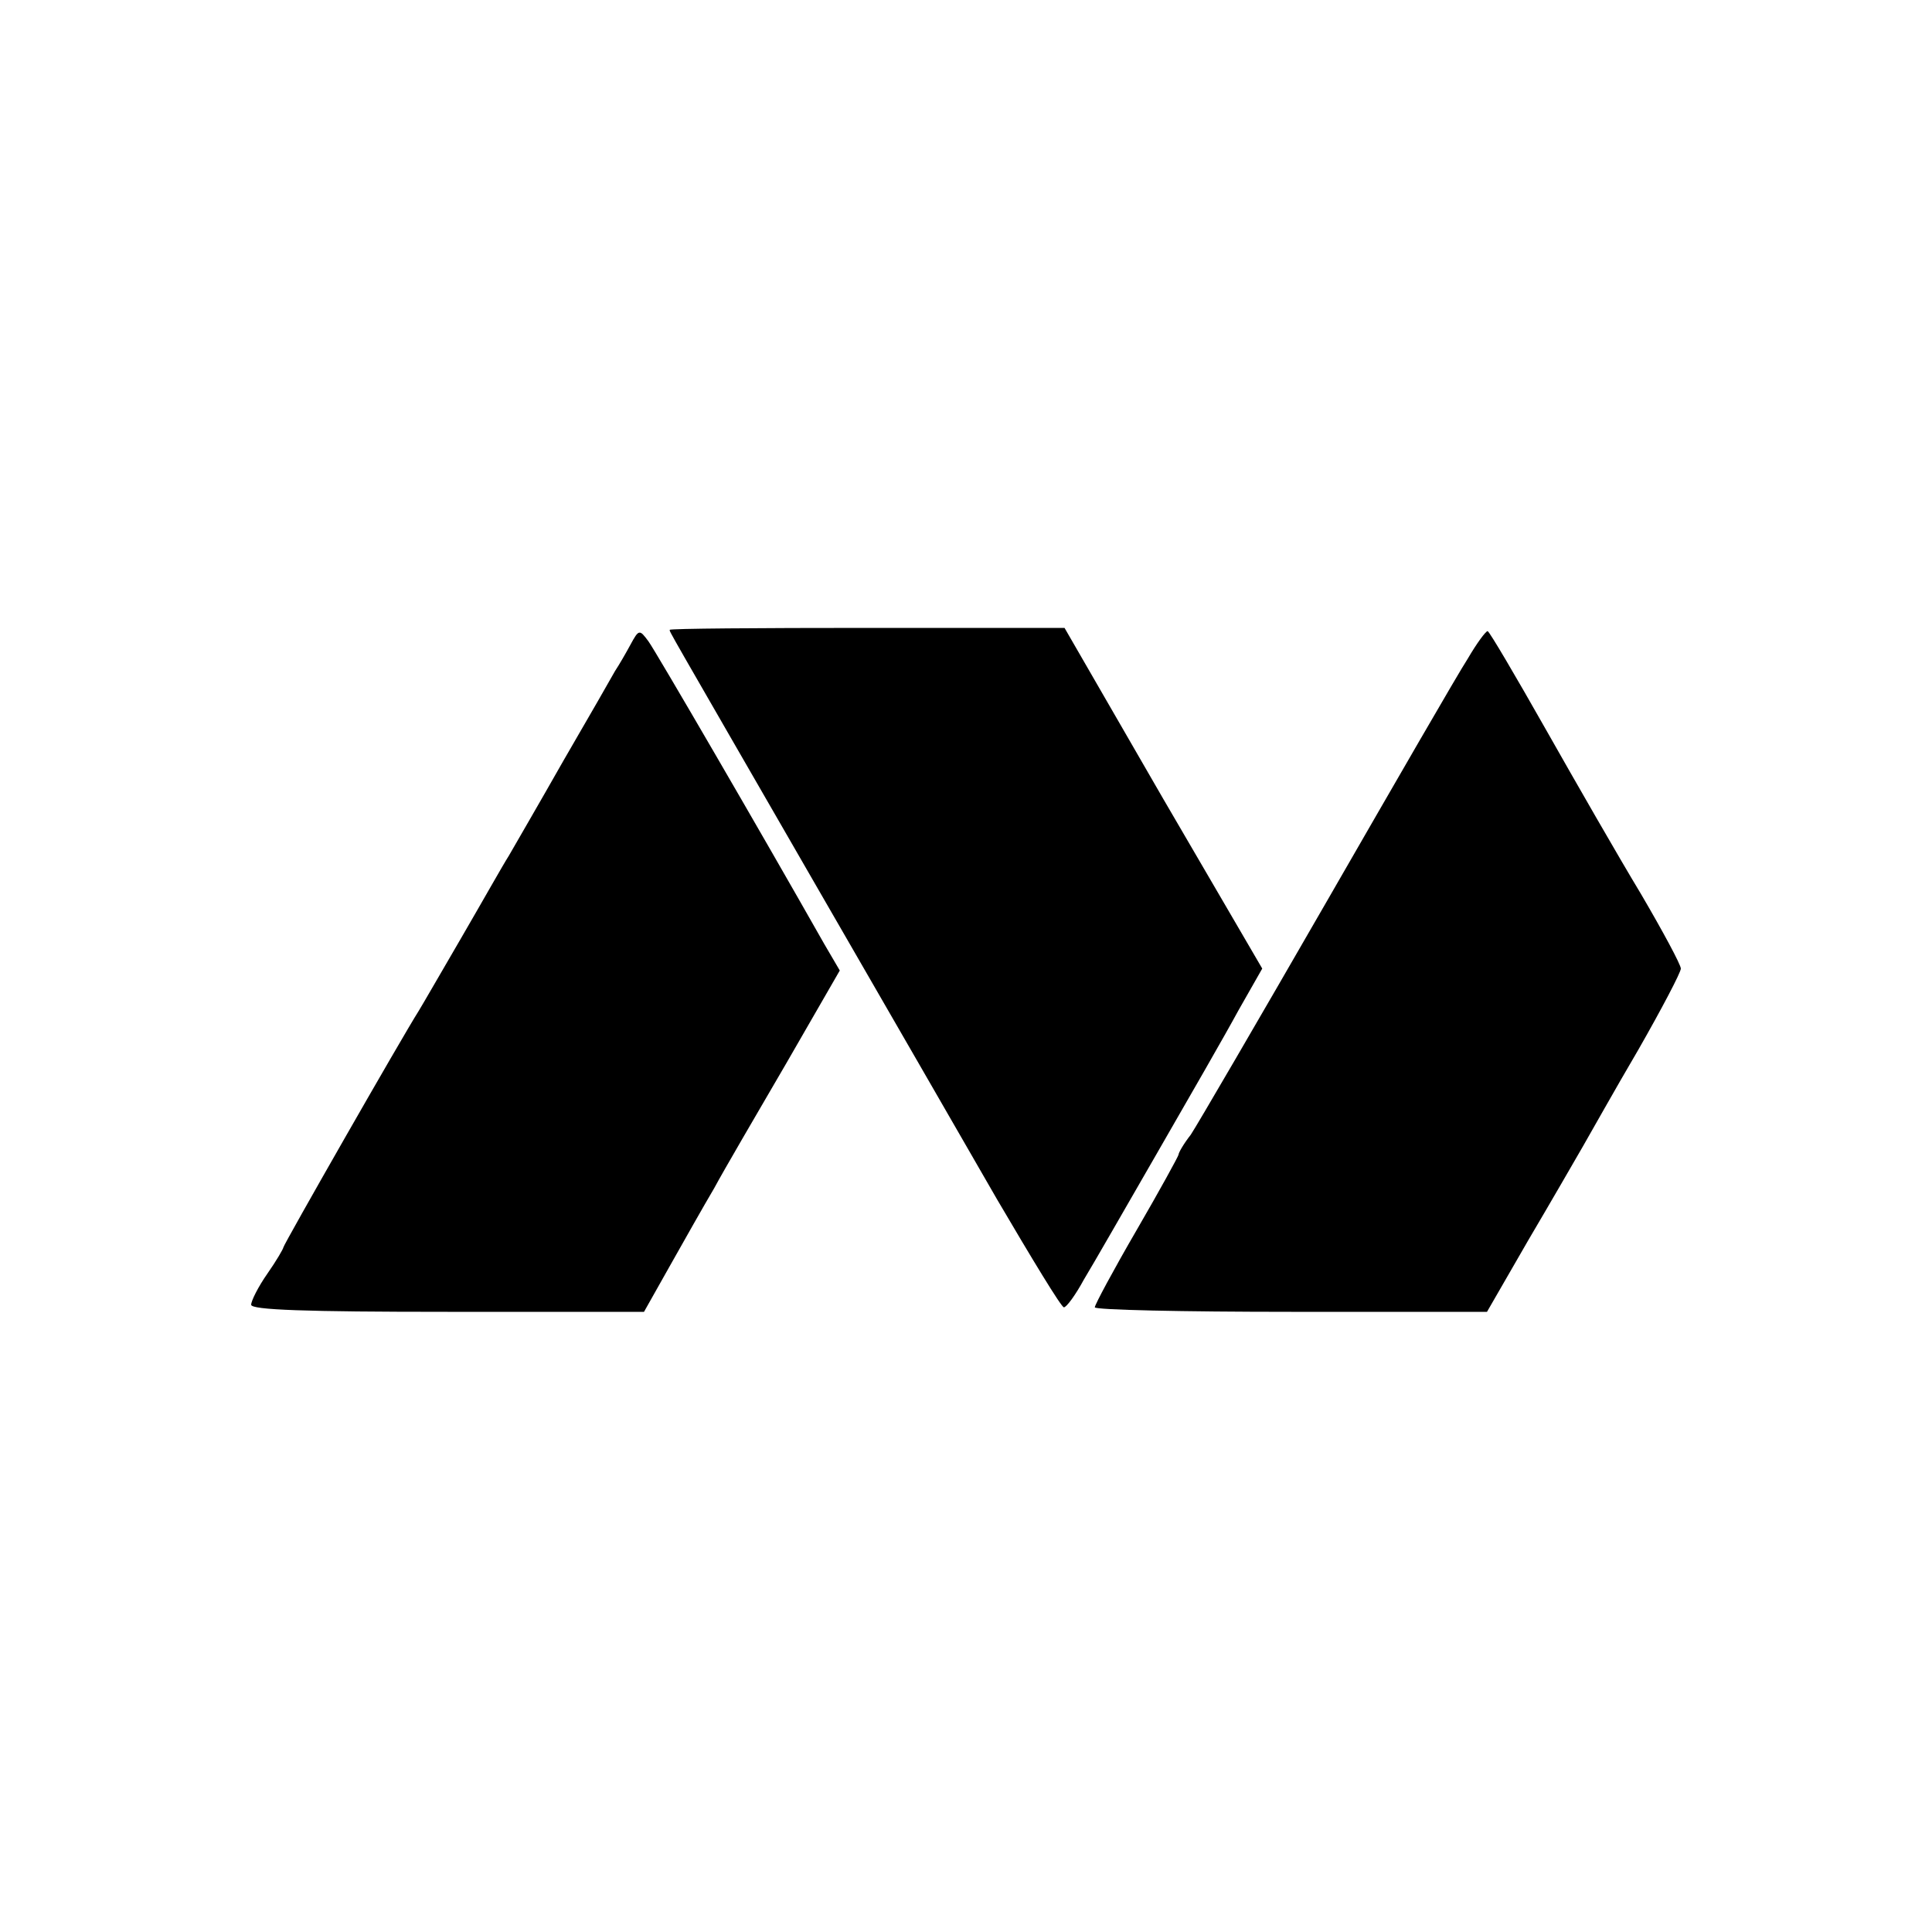 <?xml version="1.0" standalone="no"?>
<!DOCTYPE svg PUBLIC "-//W3C//DTD SVG 20010904//EN"
 "http://www.w3.org/TR/2001/REC-SVG-20010904/DTD/svg10.dtd">
<svg version="1.0" xmlns="http://www.w3.org/2000/svg"
 width="300pt" height="300pt" viewBox="0 0 300 300"
 preserveAspectRatio="xMidYMid meet">
<g transform="translate(0,300) scale(0.1,-0.1)"
fill="#000000" stroke="none">
<path d="M1040 2022 c0 -4 -11 16 230 -402 100 -173 225 -390 278 -482 54 -92
100 -168 104 -168 4 0 18 19 31 43 14 23 65 112 114 197 49 85 106 184 126
221 l37 65 -154 264 -153 265 -306 0 c-169 0 -307 -1 -307 -3z"/>
<path d="M979 1999 c-7 -13 -18 -32 -24 -41 -5 -9 -41 -72 -80 -139 -38 -67
-77 -134 -85 -148 -9 -14 -41 -71 -73 -126 -32 -55 -62 -107 -67 -115 -26 -41
-210 -363 -210 -367 0 -2 -11 -21 -25 -41 -14 -20 -25 -42 -25 -48 0 -8 84
-11 305 -11 l305 0 40 71 c22 39 53 94 69 121 15 28 66 115 112 194 l83 144
-24 41 c-98 173 -262 455 -273 470 -14 19 -15 19 -28 -5z"/>
<path d="M2279 1977 c-15 -23 -113 -193 -219 -377 -106 -184 -201 -347 -211
-362 -11 -14 -19 -28 -19 -31 0 -2 -29 -55 -65 -117 -36 -62 -65 -116 -65
-120 0 -4 137 -7 305 -7 l304 0 64 111 c36 61 74 127 85 146 11 19 49 87 86
150 36 63 66 120 66 126 0 6 -28 58 -62 116 -35 58 -101 173 -148 256 -47 83
-87 151 -90 152 -3 0 -17 -19 -31 -43z"/>
</g>
</svg>
